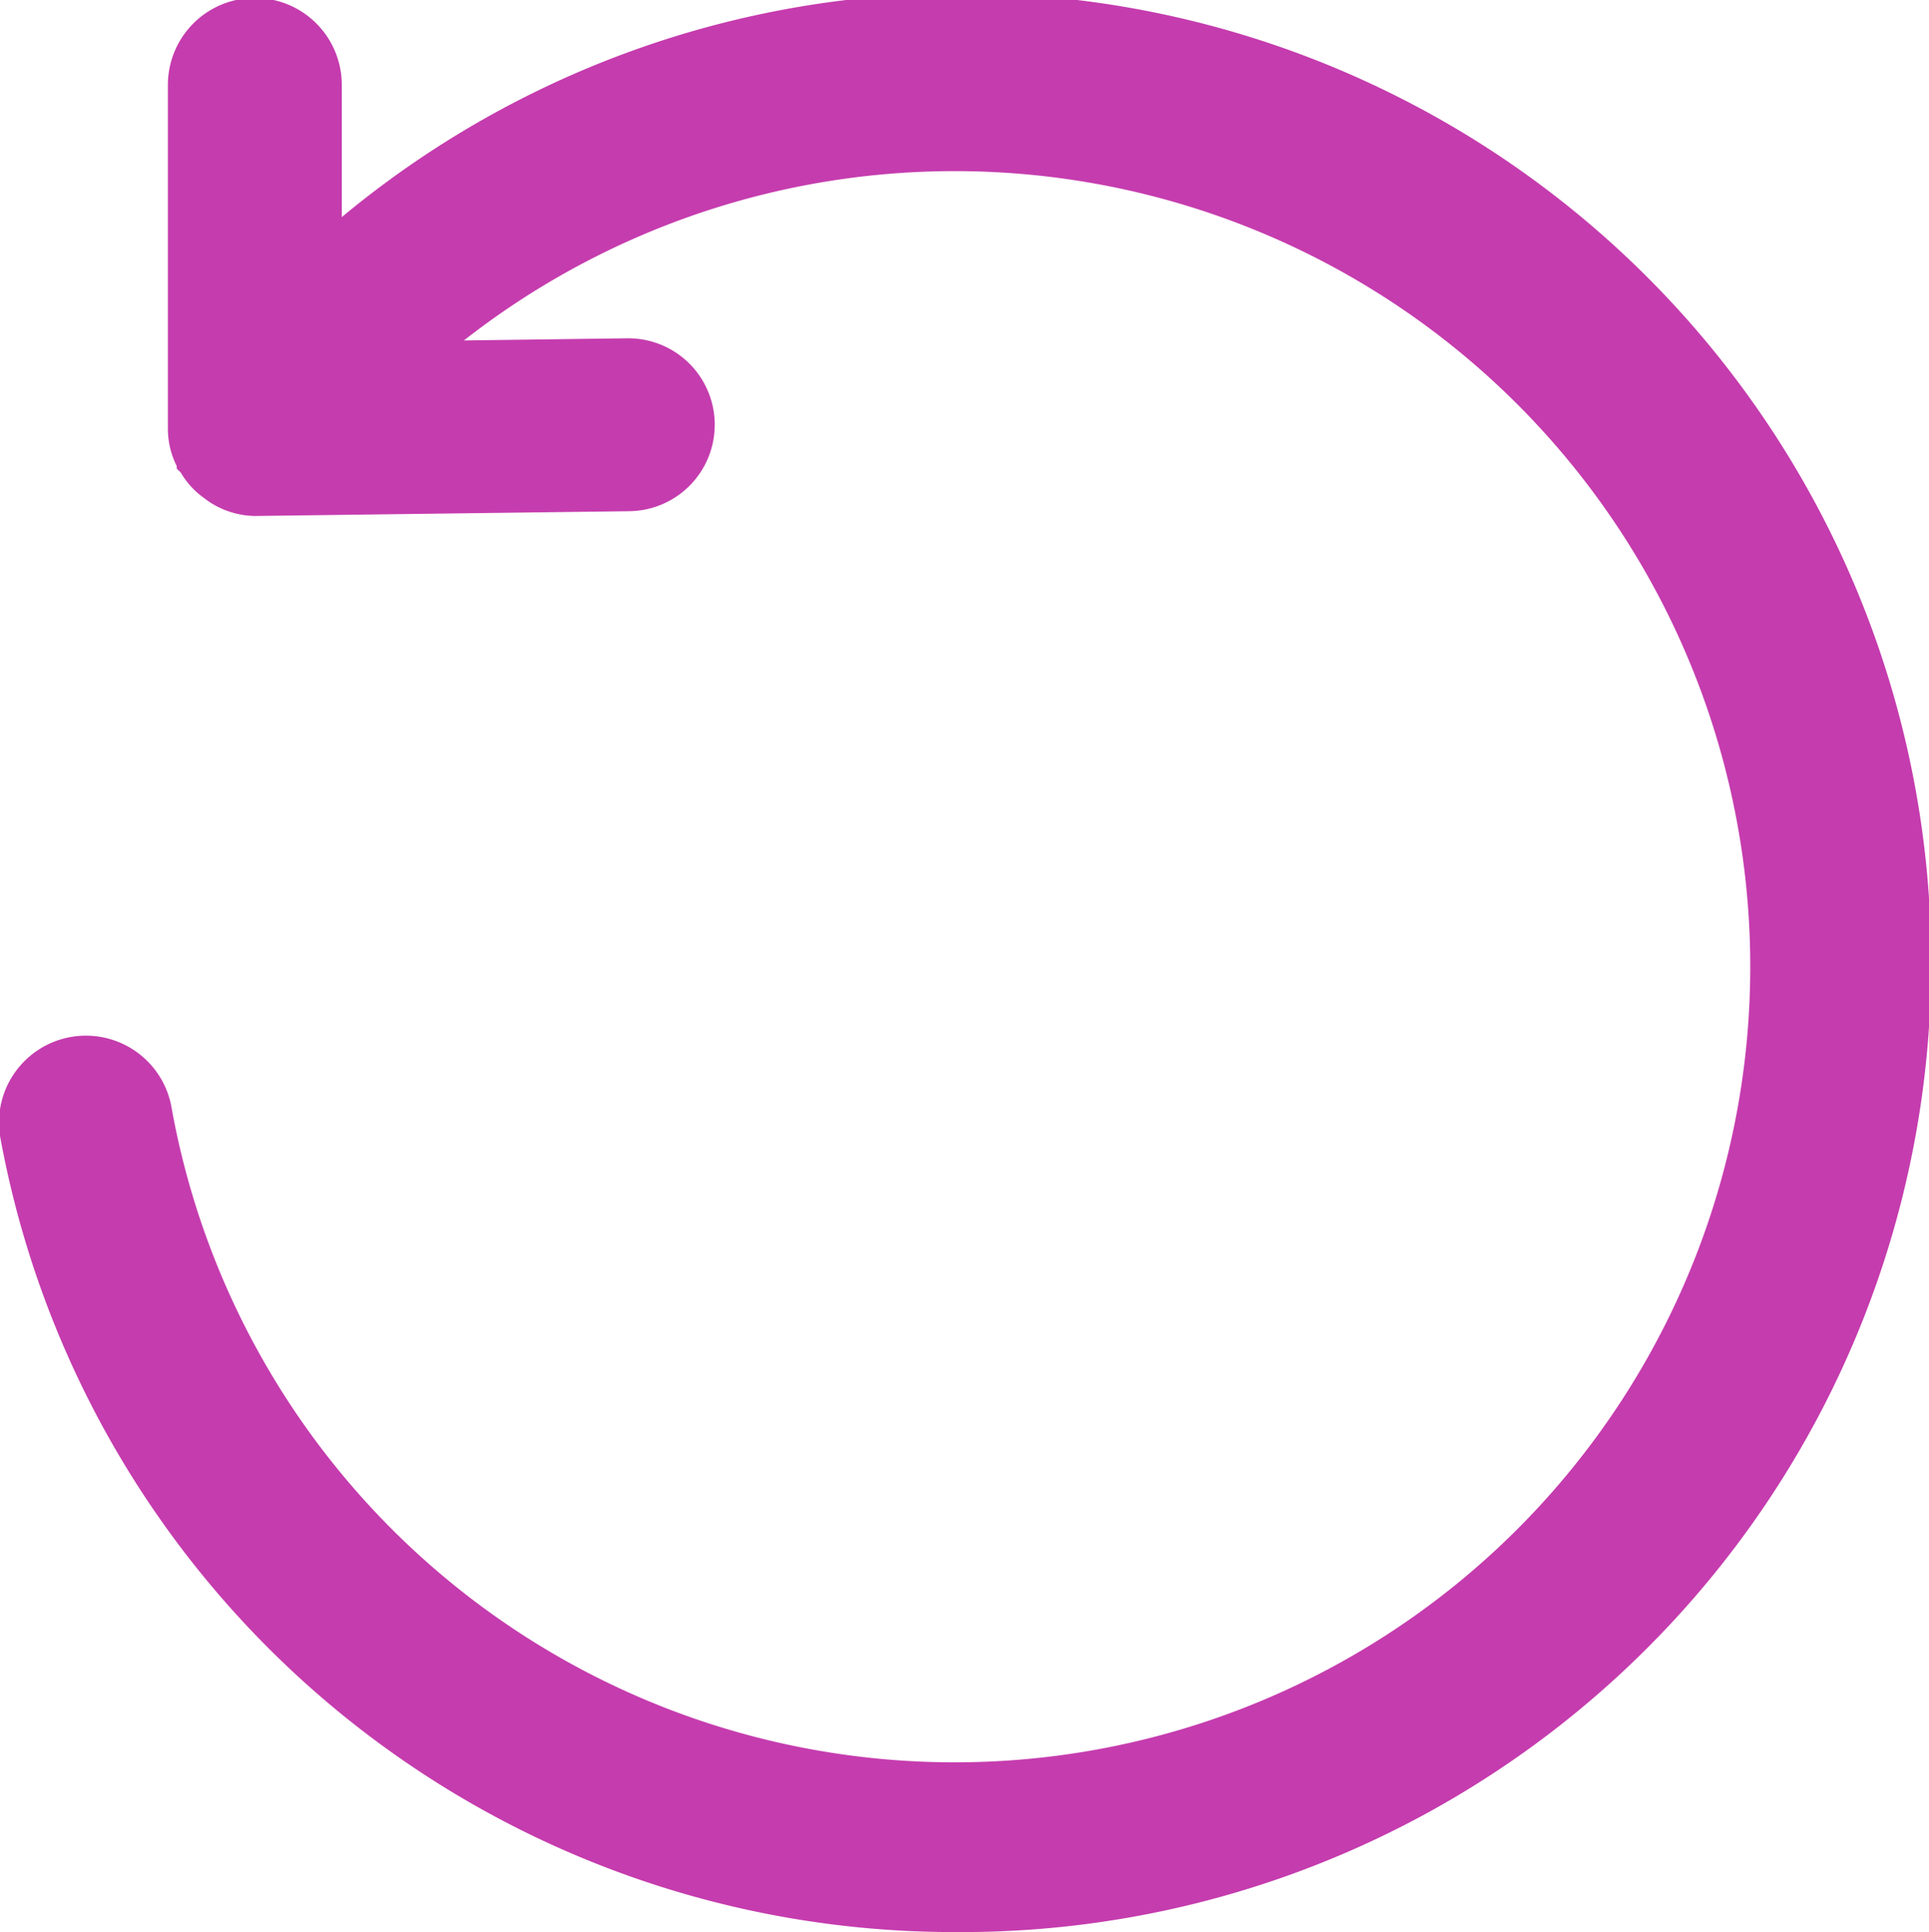 <svg xmlns="http://www.w3.org/2000/svg" width="18.969" height="19" viewBox="0 0 18.969 19">
<defs>
    <style>
      .cls-1 {
        fill: #c53cae;
        fill-rule: evenodd;
      }
    </style>
  </defs>
  <path id="Фигура_7" data-name="Фигура 7" class="cls-1" d="M232.414,901A9.535,9.535,0,0,1,223,893.17a0.855,0.855,0,0,1,1.683-.3,7.824,7.824,0,1,0,2.879-7.522l1.6-.021h0.011a0.85,0.85,0,1,1,.011,1.7l-3.669.047H225.5a0.834,0.834,0,0,1-.4-0.113,0.77,0.77,0,0,1-.089-0.06,0.818,0.818,0,0,1-.232-0.251c-0.011-.018-0.032-0.026-0.041-0.044a0.17,0.17,0,0,1,0-.022,0.823,0.823,0,0,1-.087-0.359v-3.39a0.855,0.855,0,0,1,1.71,0v1.3A9.534,9.534,0,1,1,232.414,901Z" transform="translate(-223 -882)"/>
</svg>
